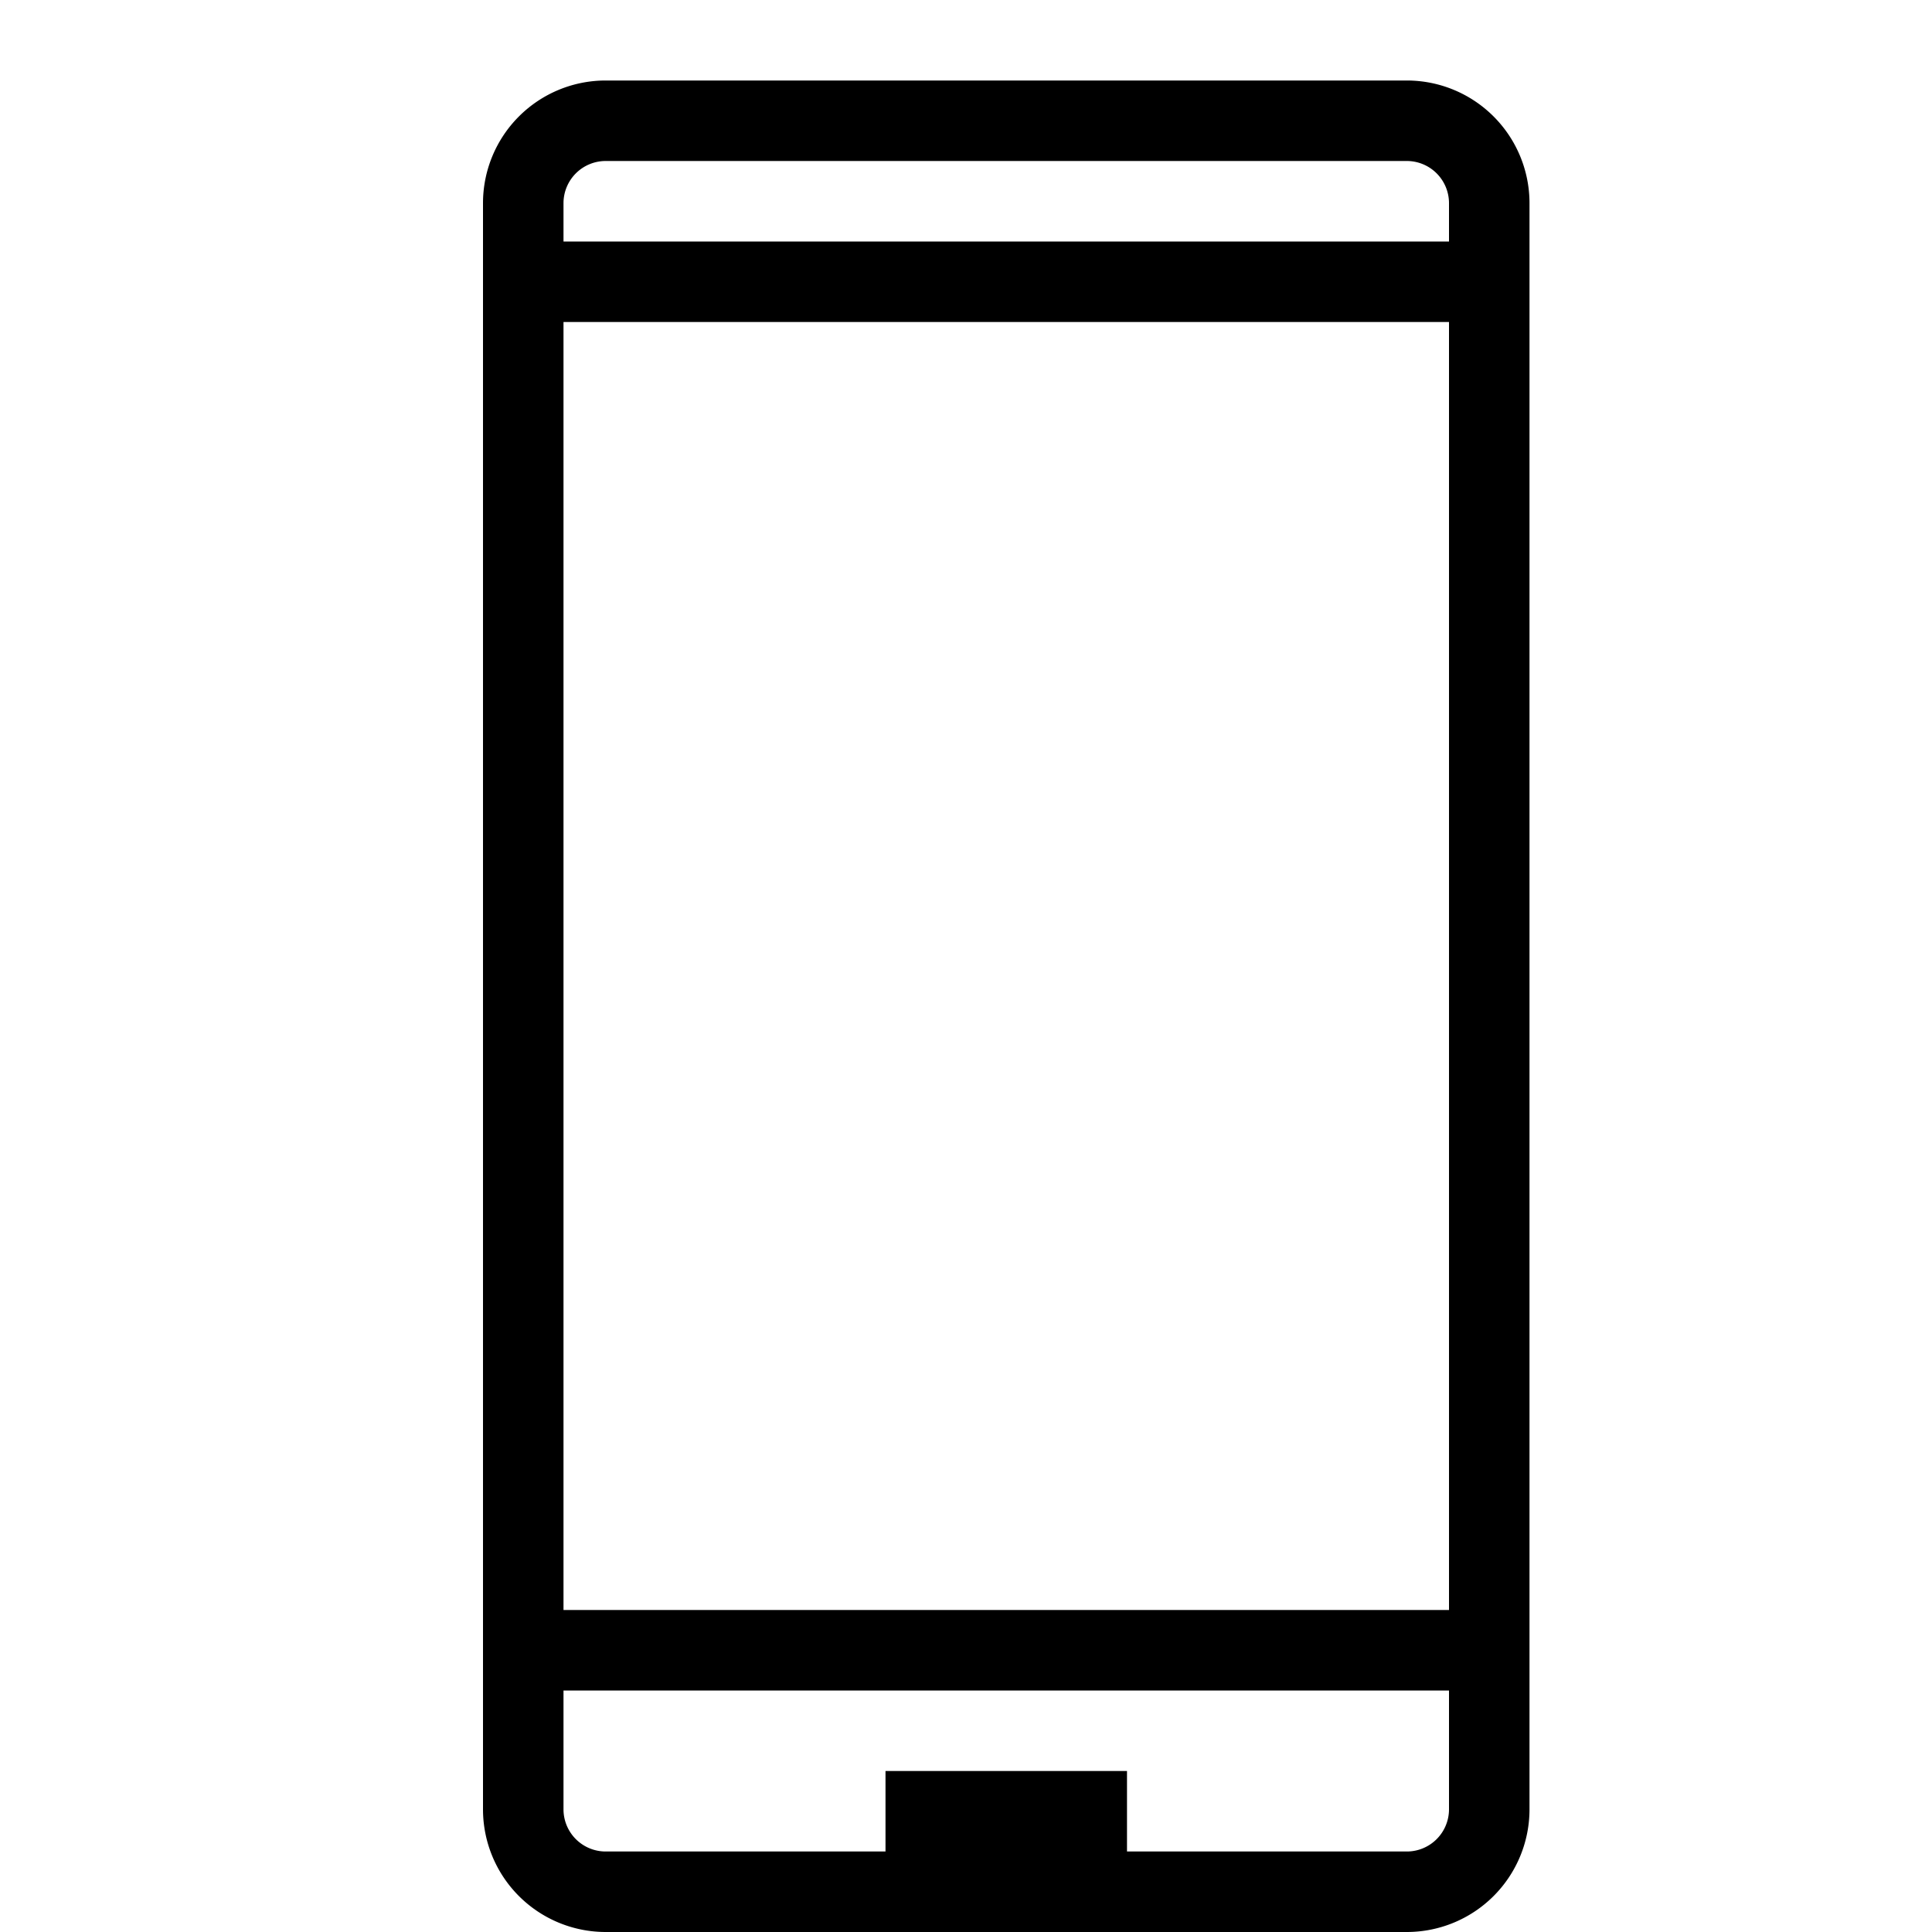 <?xml version="1.0" encoding="utf-8"?><!-- Скачано с сайта svg4.ru / Downloaded from svg4.ru -->
<svg width="800px" height="800px" viewBox="0 0 24 24" xmlns="http://www.w3.org/2000/svg"><path d="M6 2.524v19.952A1.524 1.524 0 0 0 7.524 24h9.952A1.524 1.524 0 0 0 19 22.476V2.524A1.524 1.524 0 0 0 17.476 1H7.524A1.524 1.524 0 0 0 6 2.524zm12 19.953a.524.524 0 0 1-.524.523H14v-1h-3v1H7.524A.524.524 0 0 1 7 22.477V21h11zM18 20H7V4h11zm-.524-18a.524.524 0 0 1 .524.523V3H7v-.477A.524.524 0 0 1 7.524 2z"/><path fill="none" d="M0 0h24v24H0z"/></svg>